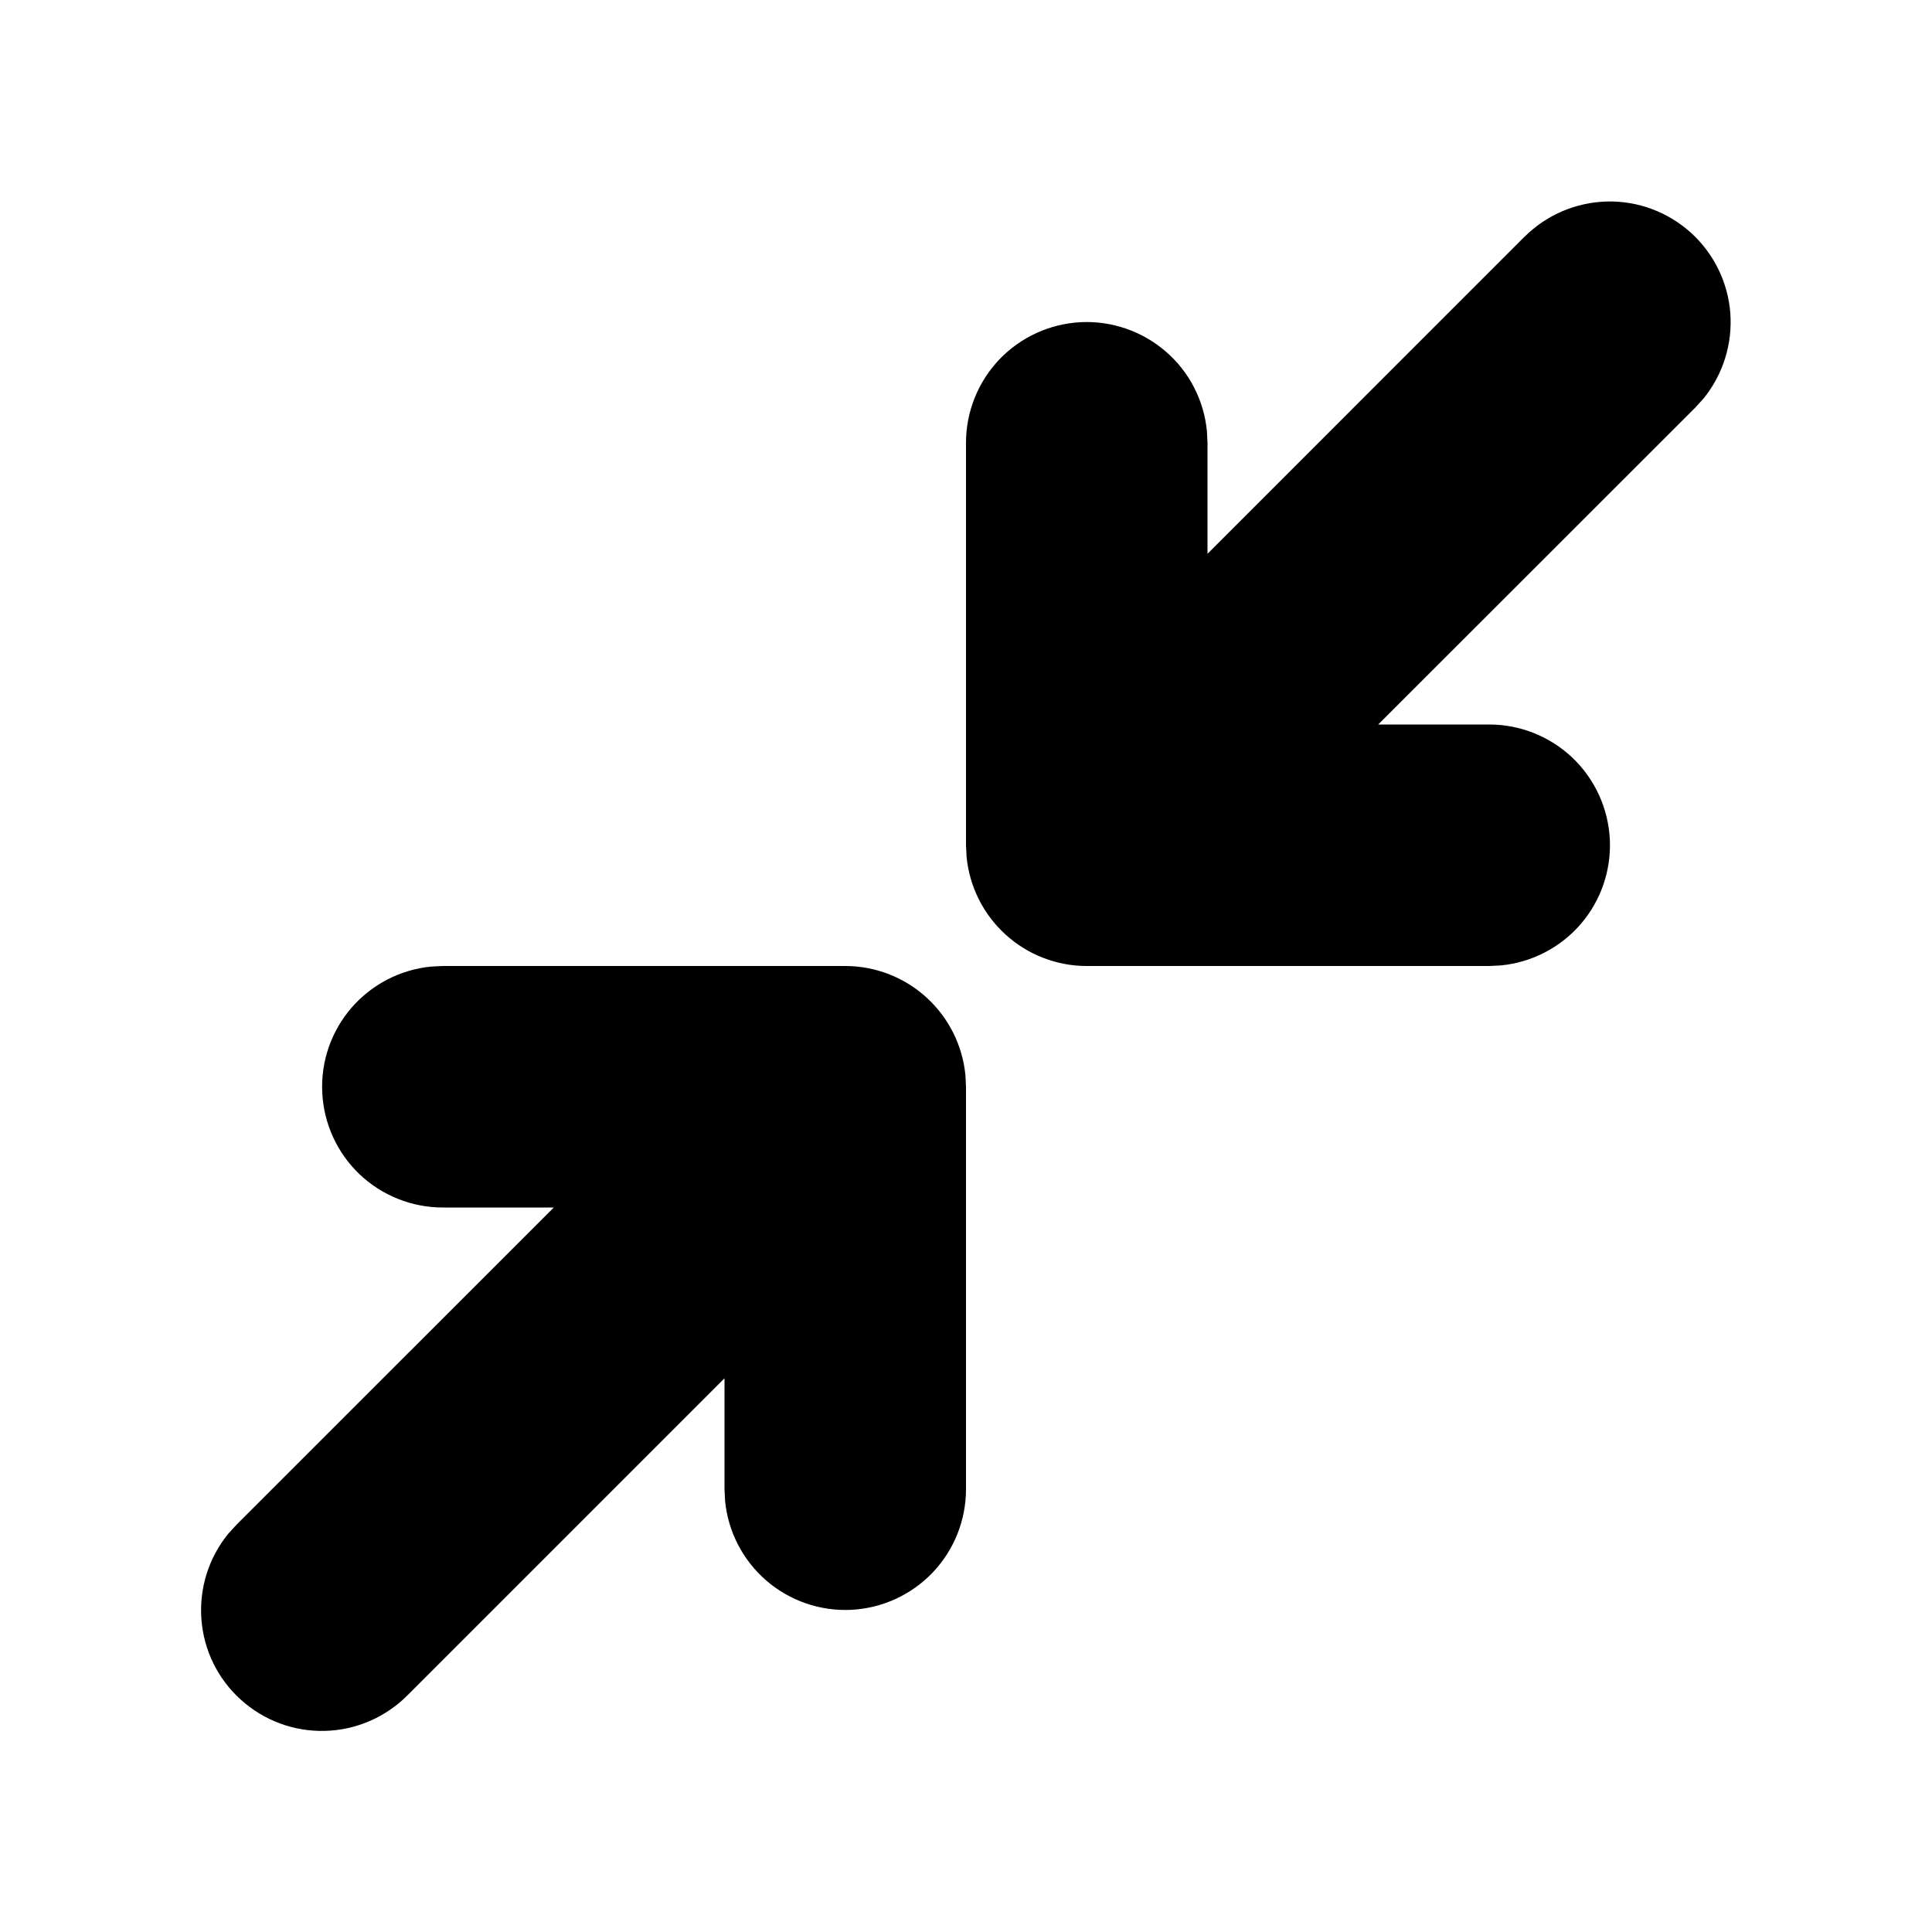 <svg width="20" height="20" viewBox="0 0 20 20" fill="none" xmlns="http://www.w3.org/2000/svg">
<path d="M8.75 10C9.061 10 9.36 10.116 9.59 10.325C9.82 10.534 9.964 10.821 9.994 11.13L10 11.25V15.417C10 15.738 9.876 16.046 9.655 16.279C9.433 16.511 9.131 16.649 8.81 16.665C8.49 16.68 8.175 16.572 7.932 16.361C7.69 16.152 7.537 15.856 7.506 15.537L7.5 15.417V14.268L4.217 17.551C3.99 17.778 3.685 17.91 3.364 17.918C3.044 17.927 2.732 17.811 2.494 17.596C2.255 17.381 2.109 17.083 2.085 16.763C2.061 16.443 2.16 16.126 2.363 15.877L2.449 15.783L5.733 12.5H4.583C4.262 12.5 3.954 12.376 3.721 12.155C3.489 11.933 3.351 11.631 3.336 11.31C3.32 10.989 3.429 10.675 3.639 10.432C3.849 10.19 4.144 10.037 4.463 10.006L4.583 10H8.75ZM15.783 2.45C16.01 2.224 16.315 2.094 16.635 2.086C16.955 2.078 17.265 2.194 17.503 2.408C17.74 2.622 17.887 2.92 17.912 3.239C17.936 3.557 17.838 3.874 17.637 4.123L17.551 4.218L14.267 7.5H15.417C15.738 7.5 16.046 7.624 16.279 7.845C16.511 8.067 16.649 8.369 16.665 8.69C16.68 9.011 16.572 9.325 16.362 9.568C16.152 9.81 15.856 9.963 15.537 9.994L15.417 10H11.25C10.939 10 10.64 9.884 10.41 9.675C10.18 9.466 10.036 9.179 10.006 8.87L10 8.75V4.583C10 4.262 10.124 3.954 10.345 3.721C10.567 3.489 10.869 3.351 11.19 3.335C11.511 3.32 11.825 3.429 12.068 3.639C12.311 3.848 12.463 4.144 12.494 4.463L12.5 4.583V5.733L15.783 2.449V2.45Z" fill="black"/>
</svg>
